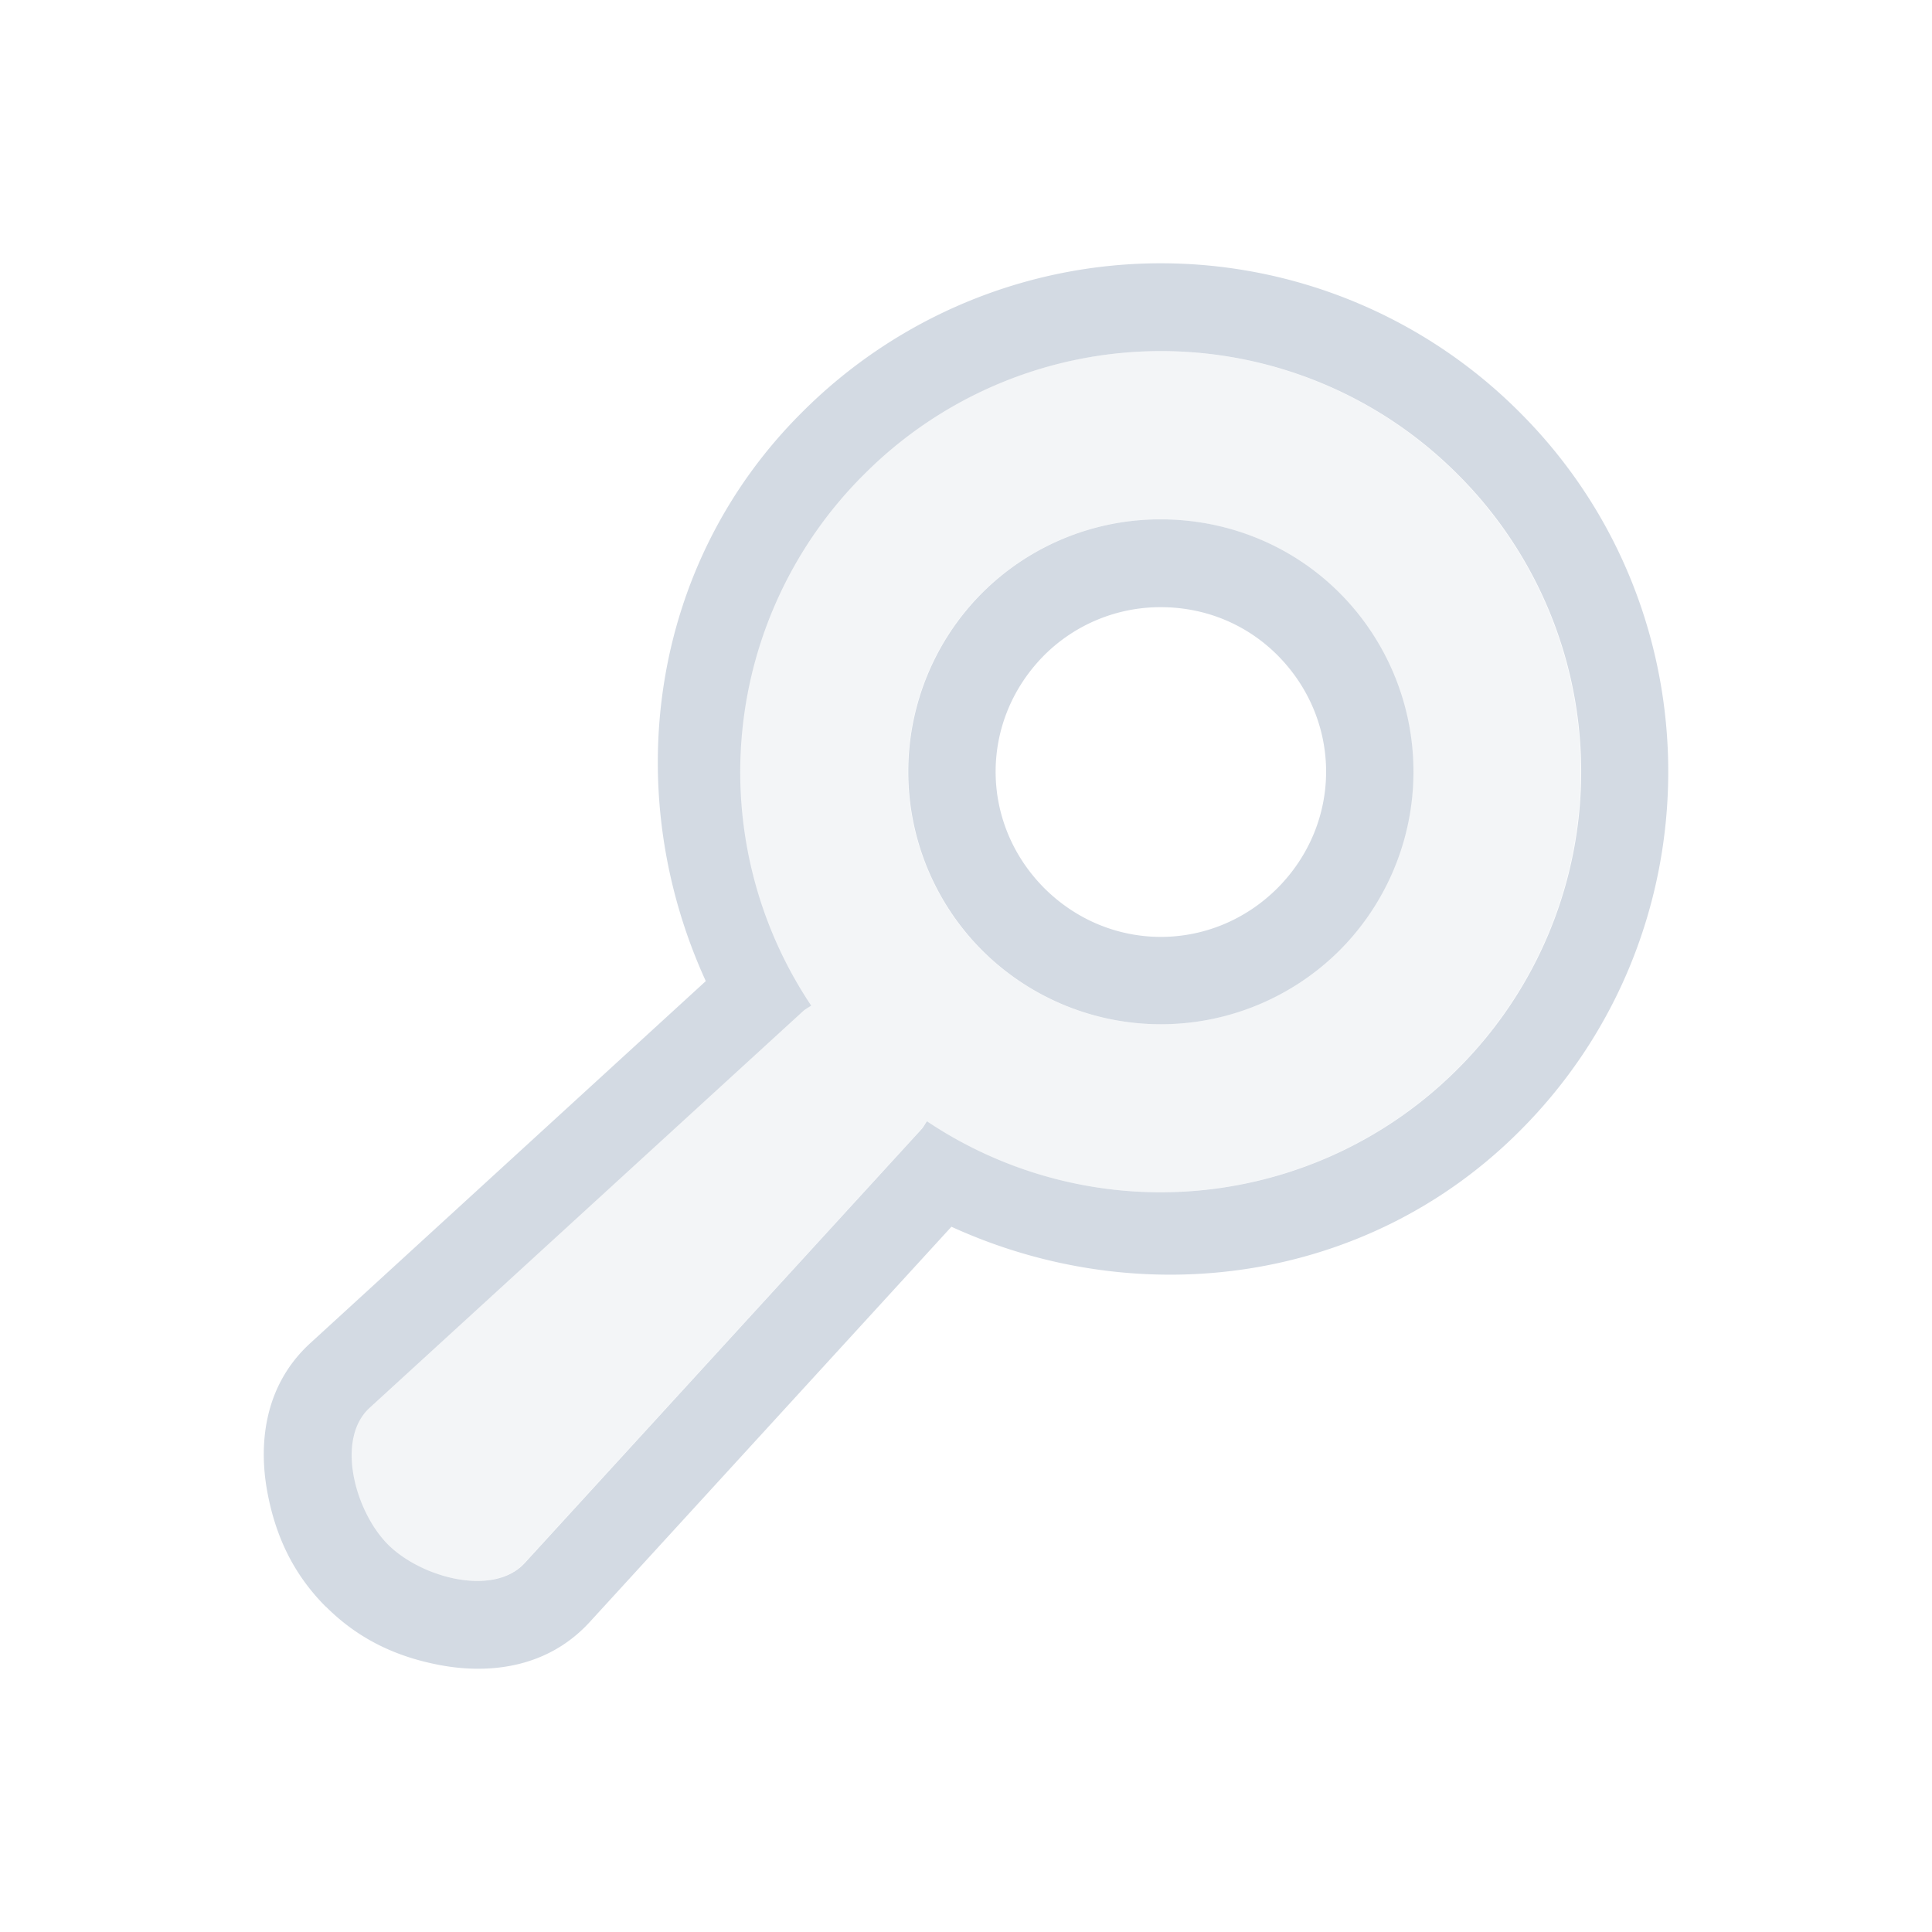 <svg width="22" height="22" version="1.1" xmlns="http://www.w3.org/2000/svg">
 <defs>
  <style id="current-color-scheme" type="text/css">.ColorScheme-Text { color:#d3dae3; } .ColorScheme-Highlight { color:#5294e2; }</style>
 </defs>
 <path class="ColorScheme-Text" d="m13.219 2.998c-1.534-7.41e-5 -3.005 0.612-4.088 1.699-1.732 1.724-2.085 4.308-1.094 6.475l-4.504 4.123c-0.547 0.501-0.582 1.187-0.49 1.688s0.292 0.937 0.666 1.312h0.002c0.375 0.375 0.812 0.576 1.312 0.668 0.501 0.092 1.185 0.057 1.688-0.488l4.123-4.506c2.165 0.99 4.748 0.638 6.473-1.092l2e-3 -0.002c2.251-2.25 2.25-5.929-2e-3 -8.178-1.082-1.087-2.554-1.699-4.088-1.699zm0 1a4.77 4.77 0 0 1 3.383 1.406 4.78 4.78 0 0 1 0 6.766 4.78 4.78 0 0 1-6.047 0.598c-0.022 0.03-0.037 0.063-0.061 0.09l-4.519 4.941c-0.359 0.39-1.182 0.164-1.557-0.211-0.375-0.376-0.6-1.199-0.209-1.557l4.938-4.519c0.028-0.025 0.062-0.04 0.09-0.061a4.78 4.78 0 0 1 0.6-6.047 4.77 4.77 0 0 1 3.383-1.406zm0 1.916a2.869 2.869 0 0 0-2.035 0.838 2.882 2.882 0 0 0 0 4.07 2.882 2.882 0 0 0 4.07 0 2.882 2.882 0 0 0 0-4.07c-0.561-0.561-1.3-0.838-2.035-0.838zm-2e-3 1h2e-3c0.483 0 0.959 0.179 1.326 0.545 0.74 0.742 0.741 1.911 2e-3 2.654-0.742 0.74-1.911 0.741-2.654 2e-3l-2e-3 -2e-3c-0.739-0.743-0.738-1.912 2e-3 -2.654 0.352-0.35 0.828-0.546 1.324-0.545z" fill="currentColor"/>
 <path class="ColorScheme-Text" d="m13.215 3.998a4.77 4.77 0 0 0-3.383 1.407 4.78 4.78 0 0 0-0.599 6.047c-0.028 0.021-0.062 0.035-0.09 0.06l-4.938 4.52c-0.391 0.358-0.166 1.18 0.209 1.556 0.375 0.375 1.198 0.6 1.557 0.21l4.52-4.94c0.024-0.027 0.038-0.06 0.06-0.09a4.78 4.78 0 0 0 6.046-0.598 4.78 4.78 0 0 0 0-6.765 4.77 4.77 0 0 0-3.382-1.407zm0 1.916c0.735 0 1.474 0.277 2.035 0.838a2.882 2.882 0 0 1 0 4.07 2.882 2.882 0 0 1-4.07 0 2.882 2.882 0 0 1 0-4.07 2.869 2.869 0 0 1 2.035-0.838z" fill="currentColor" opacity=".25"/>
</svg>
